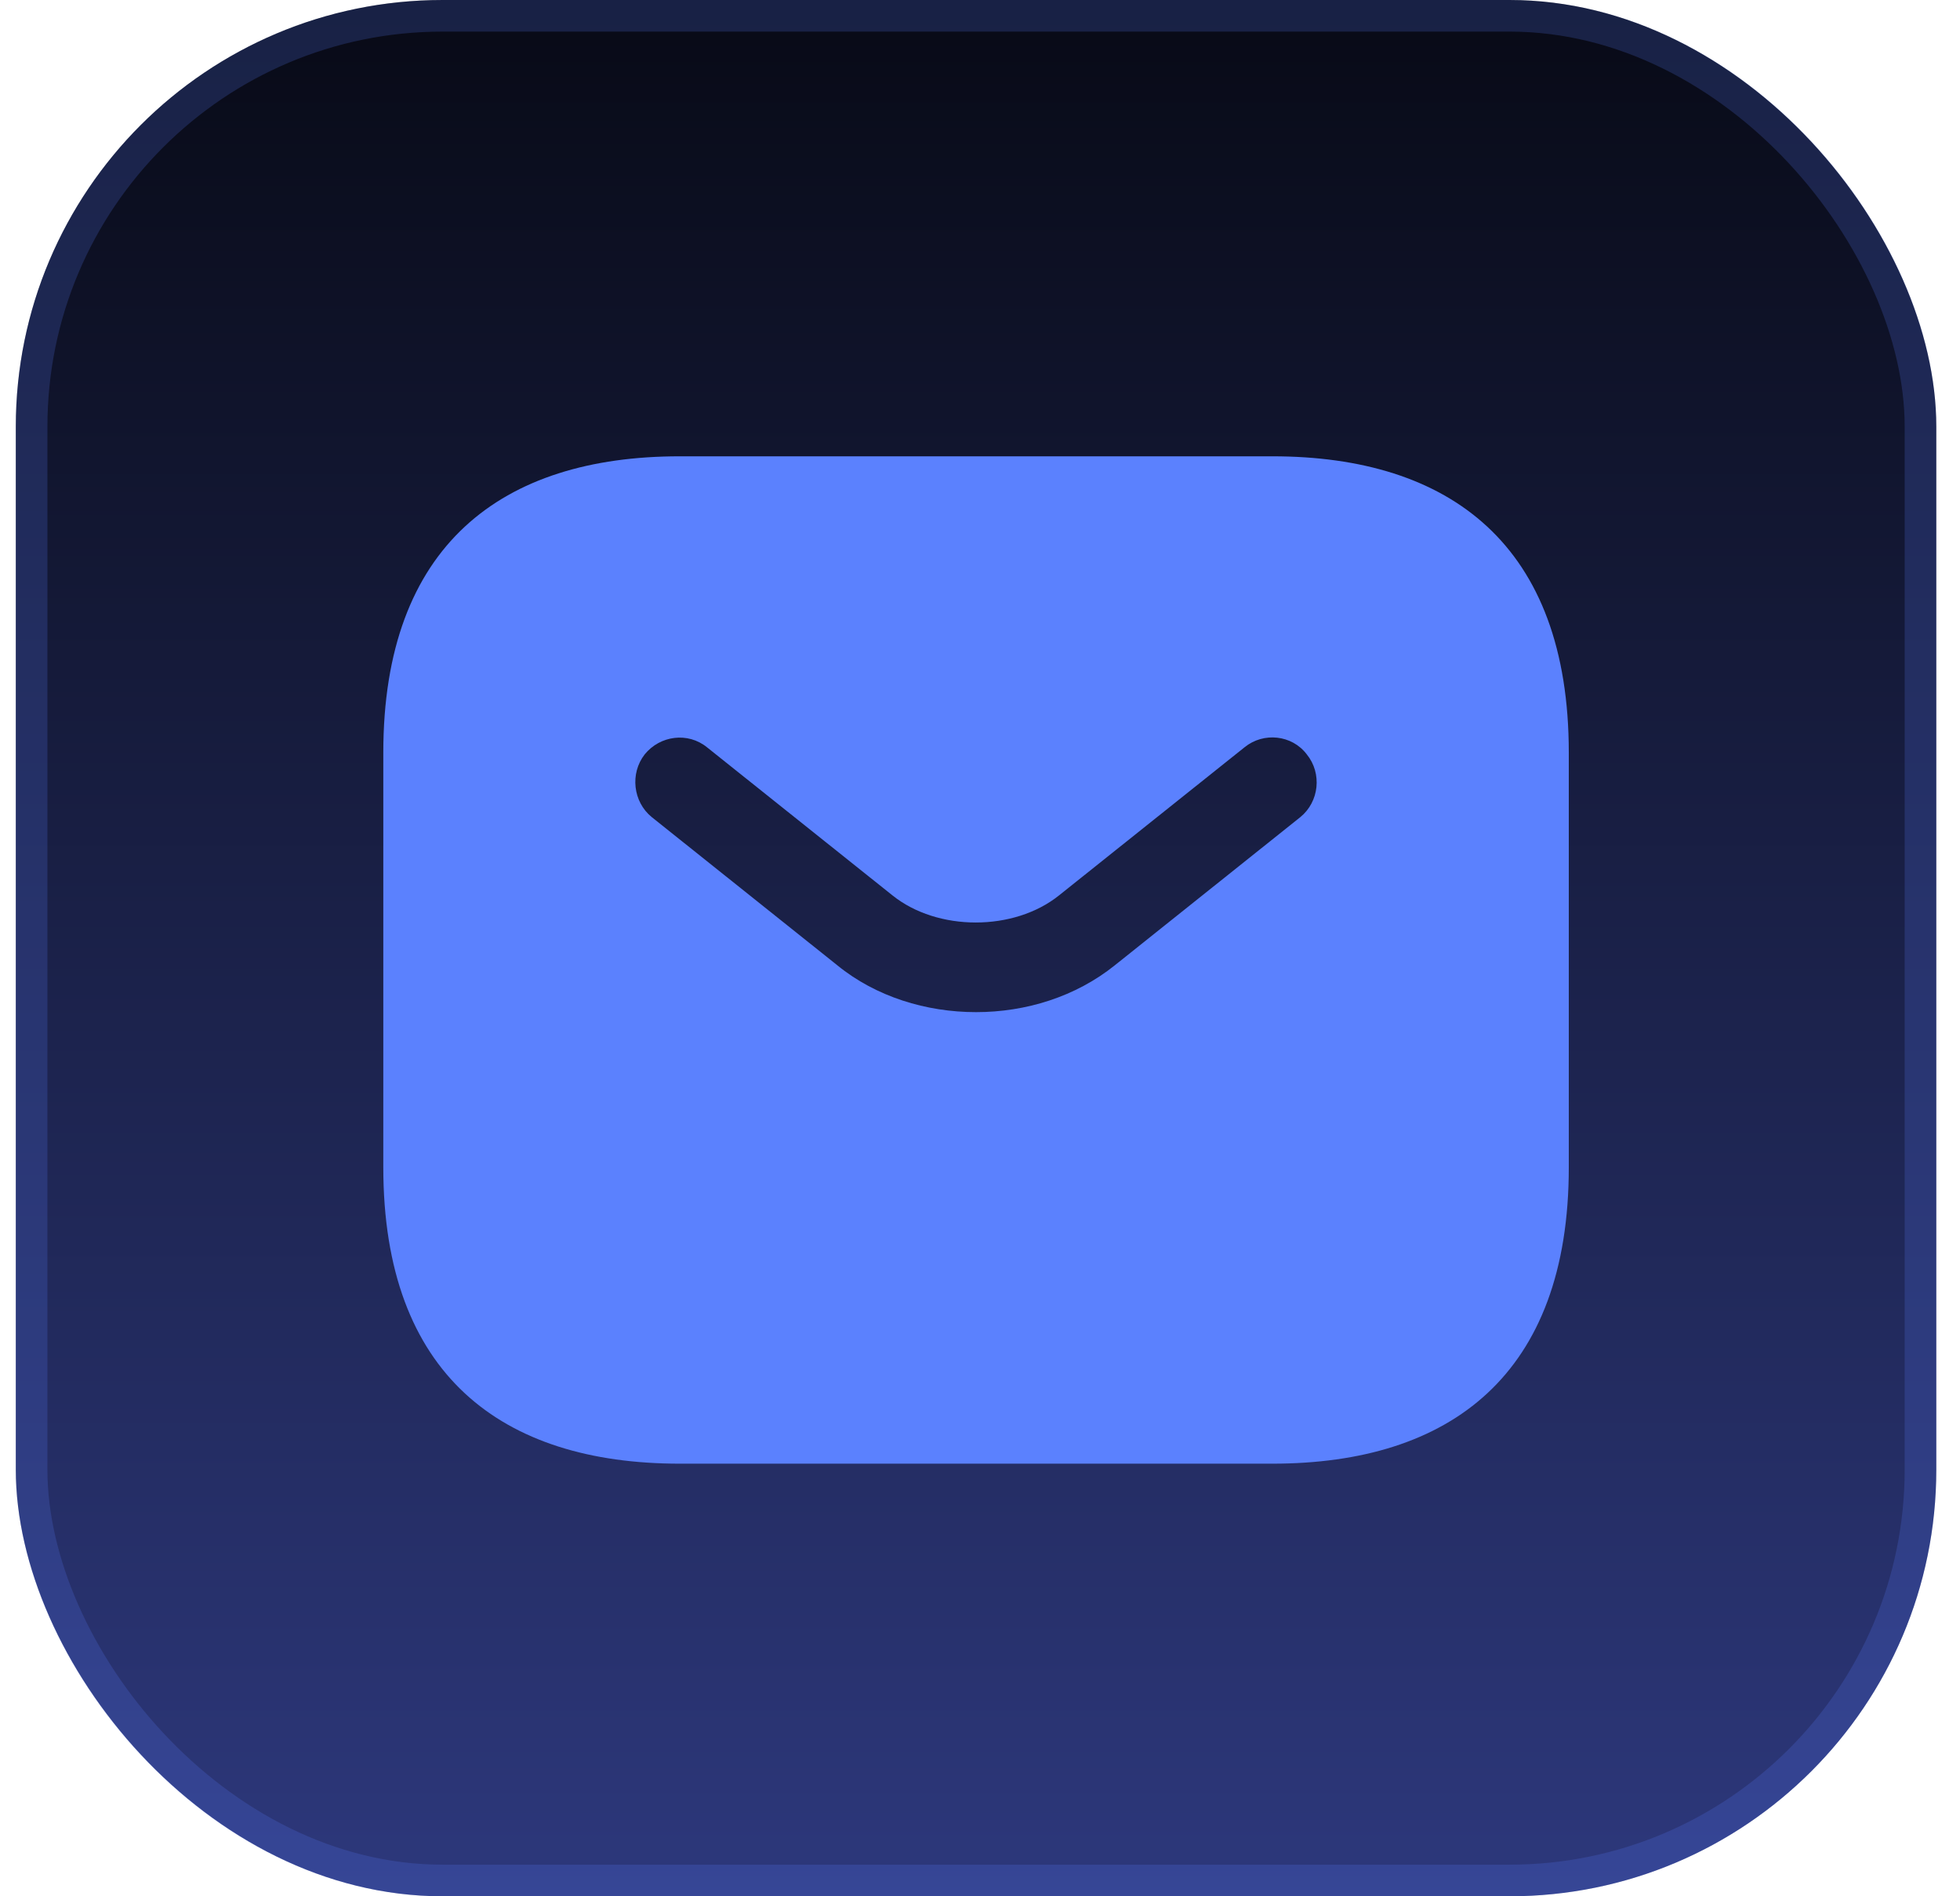<svg width="62" height="60" viewBox="0 0 62 60" fill="none" xmlns="http://www.w3.org/2000/svg">
<rect x="0.5" width="60.75" height="60" rx="13.5" fill="url(#paint0_linear_4508_29280)"/>
<rect x="1" y="0.5" width="59.75" height="59" rx="13" stroke="#5B81FE" stroke-opacity="0.2"/>
<path d="M40.25 14.438H21.5C15.875 14.438 12.125 17.25 12.125 23.812V36.938C12.125 43.5 15.875 46.312 21.5 46.312H40.25C45.875 46.312 49.625 43.5 49.625 36.938V23.812C49.625 17.25 45.875 14.438 40.25 14.438ZM41.131 25.856L35.263 30.544C34.025 31.538 32.45 32.025 30.875 32.025C29.3 32.025 27.706 31.538 26.488 30.544L20.619 25.856C20.019 25.369 19.925 24.469 20.394 23.869C20.881 23.269 21.762 23.156 22.363 23.644L28.231 28.331C29.656 29.475 32.075 29.475 33.5 28.331L39.369 23.644C39.969 23.156 40.869 23.25 41.337 23.869C41.825 24.469 41.731 25.369 41.131 25.856Z" fill="#5B81FE"/>
<defs>
<linearGradient id="paint0_linear_4508_29280" x1="30.875" y1="0" x2="30.875" y2="60" gradientUnits="userSpaceOnUse">
<stop stop-color="#080A16"/>
<stop offset="1" stop-color="#2D387C"/>
</linearGradient>
</defs>
</svg>
